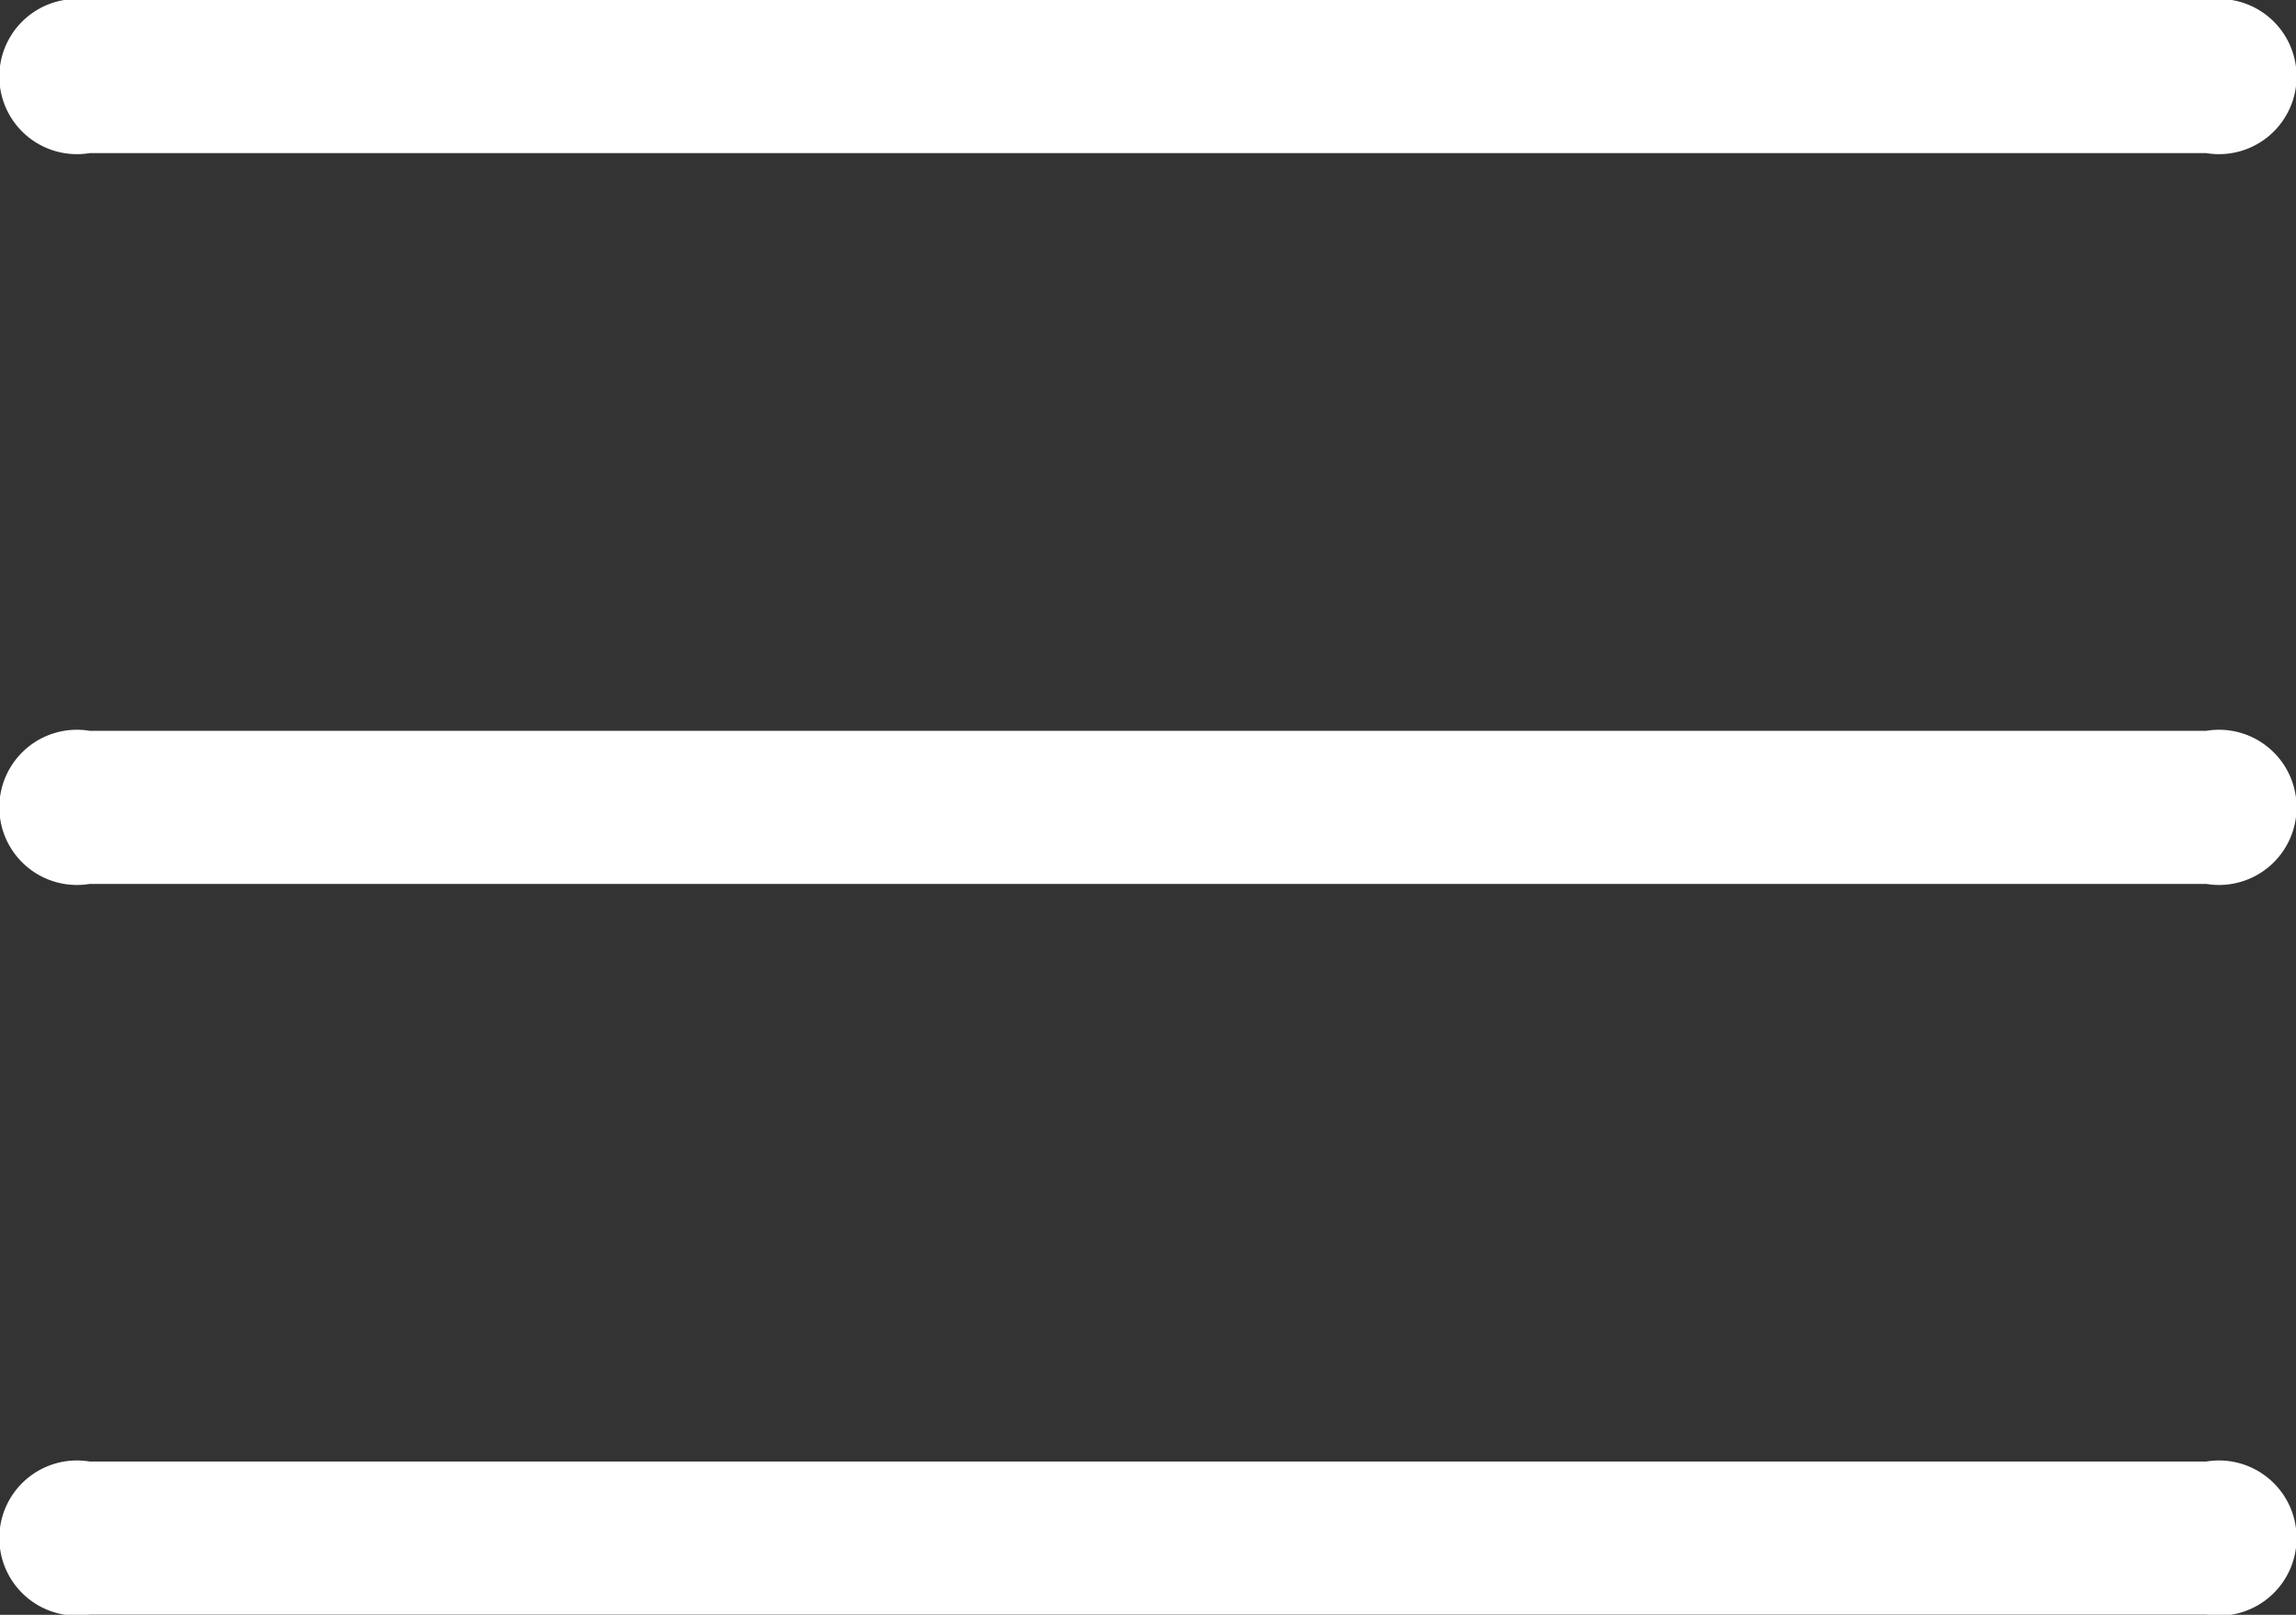 <svg xmlns="http://www.w3.org/2000/svg" width="24" height="16.875" viewBox="0 0 24 16.875"><rect x="0" y="0" width="24" height="16.875" fill="#333333" stroke="none"/><g transform="translate(-386 -158.128)"><g transform="translate(386 158.128)"><g transform="translate(0 7.637)"><g transform="translate(0 0)"><path d="M23.062,236H.937a.811.811,0,1,0,0,1.6H23.062a.811.811,0,1,0,0-1.6Z" transform="translate(0 -236)" fill="#fff"/></g></g><g transform="translate(0 0)"><path d="M23.062,76H.937a.811.811,0,1,0,0,1.6H23.062a.811.811,0,1,0,0-1.6Z" transform="translate(0 -76)" fill="#fff"/></g><g transform="translate(0 15.273)"><path d="M23.062,396H.937a.811.811,0,1,0,0,1.6H23.062a.811.811,0,1,0,0-1.6Z" transform="translate(0 -396)" fill="#fff"/></g></g></g></svg>